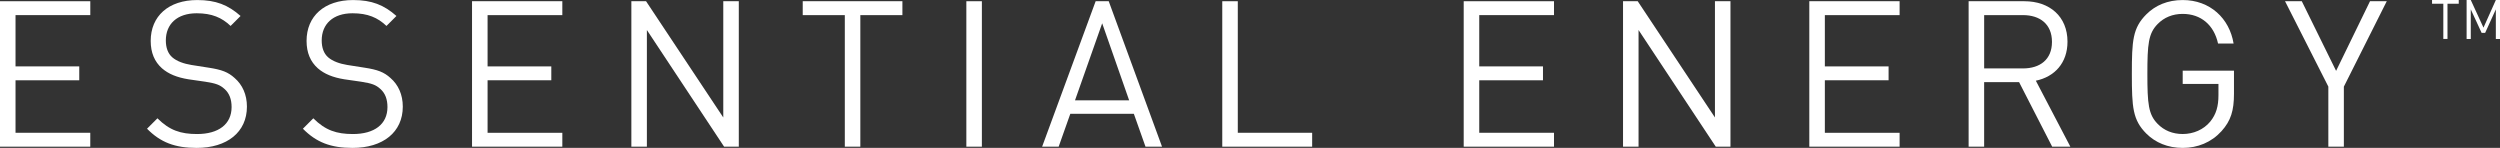 <?xml version="1.0" encoding="UTF-8"?> <svg xmlns="http://www.w3.org/2000/svg" id="Layer_2" data-name="Layer 2" viewBox="0 0 1278.83 75.65"><rect x="0" y="0" width="1278.83" height="75.65" fill="#333333" stroke="none"/><defs><style> .cls-1 { fill: #fff; stroke-width: 0px; } </style></defs><g id="Layer_1-2" data-name="Layer 1"><g><path class="cls-1" d="M46.19,7.73H7.94v26.23h32.6v7.11H7.94v26.85h38.24v7.11H0V.63h46.19v7.11Z"></path><path class="cls-1" d="M123.08,8.15l-5.12,5.12c-4.49-4.28-9.61-6.48-17.35-6.48-10.03,0-15.78,5.54-15.78,13.9,0,3.66,1.04,6.69,3.34,8.67s5.85,3.24,9.72,3.87l8.67,1.36c6.9,1.04,10.14,2.3,13.48,5.33,3.97,3.45,6.27,8.46,6.27,14.63,0,13.06-10.14,21.11-25.71,21.11-11.08,0-18.5-2.82-25.39-9.82l5.33-5.33c6.17,6.17,11.91,8.05,20.27,8.05,10.97,0,17.66-5.02,17.66-13.79,0-3.97-1.15-7.11-3.66-9.3-2.3-2.09-4.39-2.82-9.72-3.66l-8.67-1.25c-5.85-.94-10.24-2.72-13.58-5.64-3.76-3.34-5.75-7.94-5.75-14,0-12.64,9.09-20.9,23.82-20.9,9.51,0,15.78,2.51,22.15,8.15Z"></path><path class="cls-1" d="M202.81,8.15l-5.12,5.12c-4.49-4.28-9.61-6.48-17.35-6.48-10.03,0-15.78,5.54-15.78,13.9,0,3.66,1.04,6.69,3.34,8.67s5.85,3.24,9.72,3.87l8.67,1.36c6.9,1.04,10.14,2.3,13.48,5.33,3.97,3.45,6.27,8.46,6.27,14.63,0,13.06-10.14,21.11-25.71,21.11-11.08,0-18.5-2.82-25.39-9.82l5.33-5.33c6.17,6.17,11.91,8.05,20.27,8.05,10.97,0,17.66-5.02,17.66-13.79,0-3.97-1.15-7.11-3.66-9.3-2.3-2.09-4.39-2.82-9.72-3.66l-8.67-1.25c-5.85-.94-10.24-2.72-13.58-5.64-3.76-3.34-5.75-7.94-5.75-14,0-12.64,9.09-20.9,23.82-20.9,9.51,0,15.78,2.51,22.15,8.15Z"></path><path class="cls-1" d="M287.65,7.73h-38.24v26.23h32.6v7.11h-32.6v26.85h38.24v7.11h-46.19V.63h46.19v7.11Z"></path><path class="cls-1" d="M377.92,75.03h-7.52l-39.5-59.67v59.67h-7.94V.63h7.52l39.5,59.46V.63h7.94v74.4Z"></path><path class="cls-1" d="M461.62,7.73h-21.53v67.29h-7.94V7.73h-21.53V.63h50.99v7.11Z"></path><path class="cls-1" d="M502.26,75.03h-7.94V.63h7.94v74.4Z"></path><path class="cls-1" d="M594.42,75.03h-8.46l-5.96-16.82h-32.5l-5.96,16.82h-8.46L560.46.63h6.69l27.27,74.4ZM549.9,51.31h27.69l-13.79-39.39-13.9,39.39Z"></path><path class="cls-1" d="M633.17,67.92h38.04v7.11h-45.98V.63h7.94v67.29Z"></path><path class="cls-1" d="M794.92,7.73h-38.24v26.23h32.6v7.11h-32.6v26.85h38.24v7.11h-46.19V.63h46.19v7.11Z"></path><path class="cls-1" d="M885.19,75.03h-7.52l-39.5-59.67v59.67h-7.94V.63h7.52l39.5,59.46V.63h7.94v74.4Z"></path><path class="cls-1" d="M971.71,7.73h-38.24v26.23h32.6v7.11h-32.6v26.85h38.24v7.11h-46.19V.63h46.19v7.11Z"></path><path class="cls-1" d="M1035.54.63c12.96,0,22.05,7.84,22.05,20.69,0,10.87-6.58,17.97-16.2,19.96l17.66,33.75h-9.3l-16.93-33.02h-17.87v33.02h-7.94V.63h28.53ZM1014.96,7.73v27.27h19.85c8.67,0,14.84-4.49,14.84-13.58s-6.17-13.69-14.84-13.69h-19.85Z"></path><path class="cls-1" d="M1142.54,22.26h-7.94c-2.09-9.51-8.78-15.15-18.08-15.15-5.12,0-9.51,1.78-12.85,5.22-4.7,4.81-5.22,10.24-5.22,25.5s.52,20.69,5.22,25.5c3.34,3.45,7.73,5.22,12.85,5.22,5.43,0,10.66-2.19,14.11-6.37,3.03-3.76,4.18-7.84,4.18-13.48v-5.75h-18.29v-6.79h26.23v11.81c0,8.57-1.57,13.79-6.37,19.12-5.22,5.75-12.23,8.57-19.85,8.57s-14-2.72-18.6-7.31c-7-7-7.42-13.48-7.42-30.51s.42-23.51,7.42-30.51c4.6-4.6,10.87-7.31,18.6-7.31,14,0,23.93,9.4,26.02,22.26Z"></path><path class="cls-1" d="M1198.96,44.3v30.72h-7.94v-30.72l-22.15-43.68h8.57l17.55,35.63,17.35-35.63h8.57l-21.94,43.68Z"></path></g><g><path class="cls-1" d="M1257.74,1.9h-5.77v18.03h-2.13V1.9h-5.77V0h13.66v1.9Z"></path><path class="cls-1" d="M1278.83,19.94h-2.13V4.79l-5.46,12.01h-1.82l-5.54-12.01v15.15h-2.13V0h2.13l6.5,14.14,6.33-14.14h2.13v19.94Z"></path></g></g></svg> 
